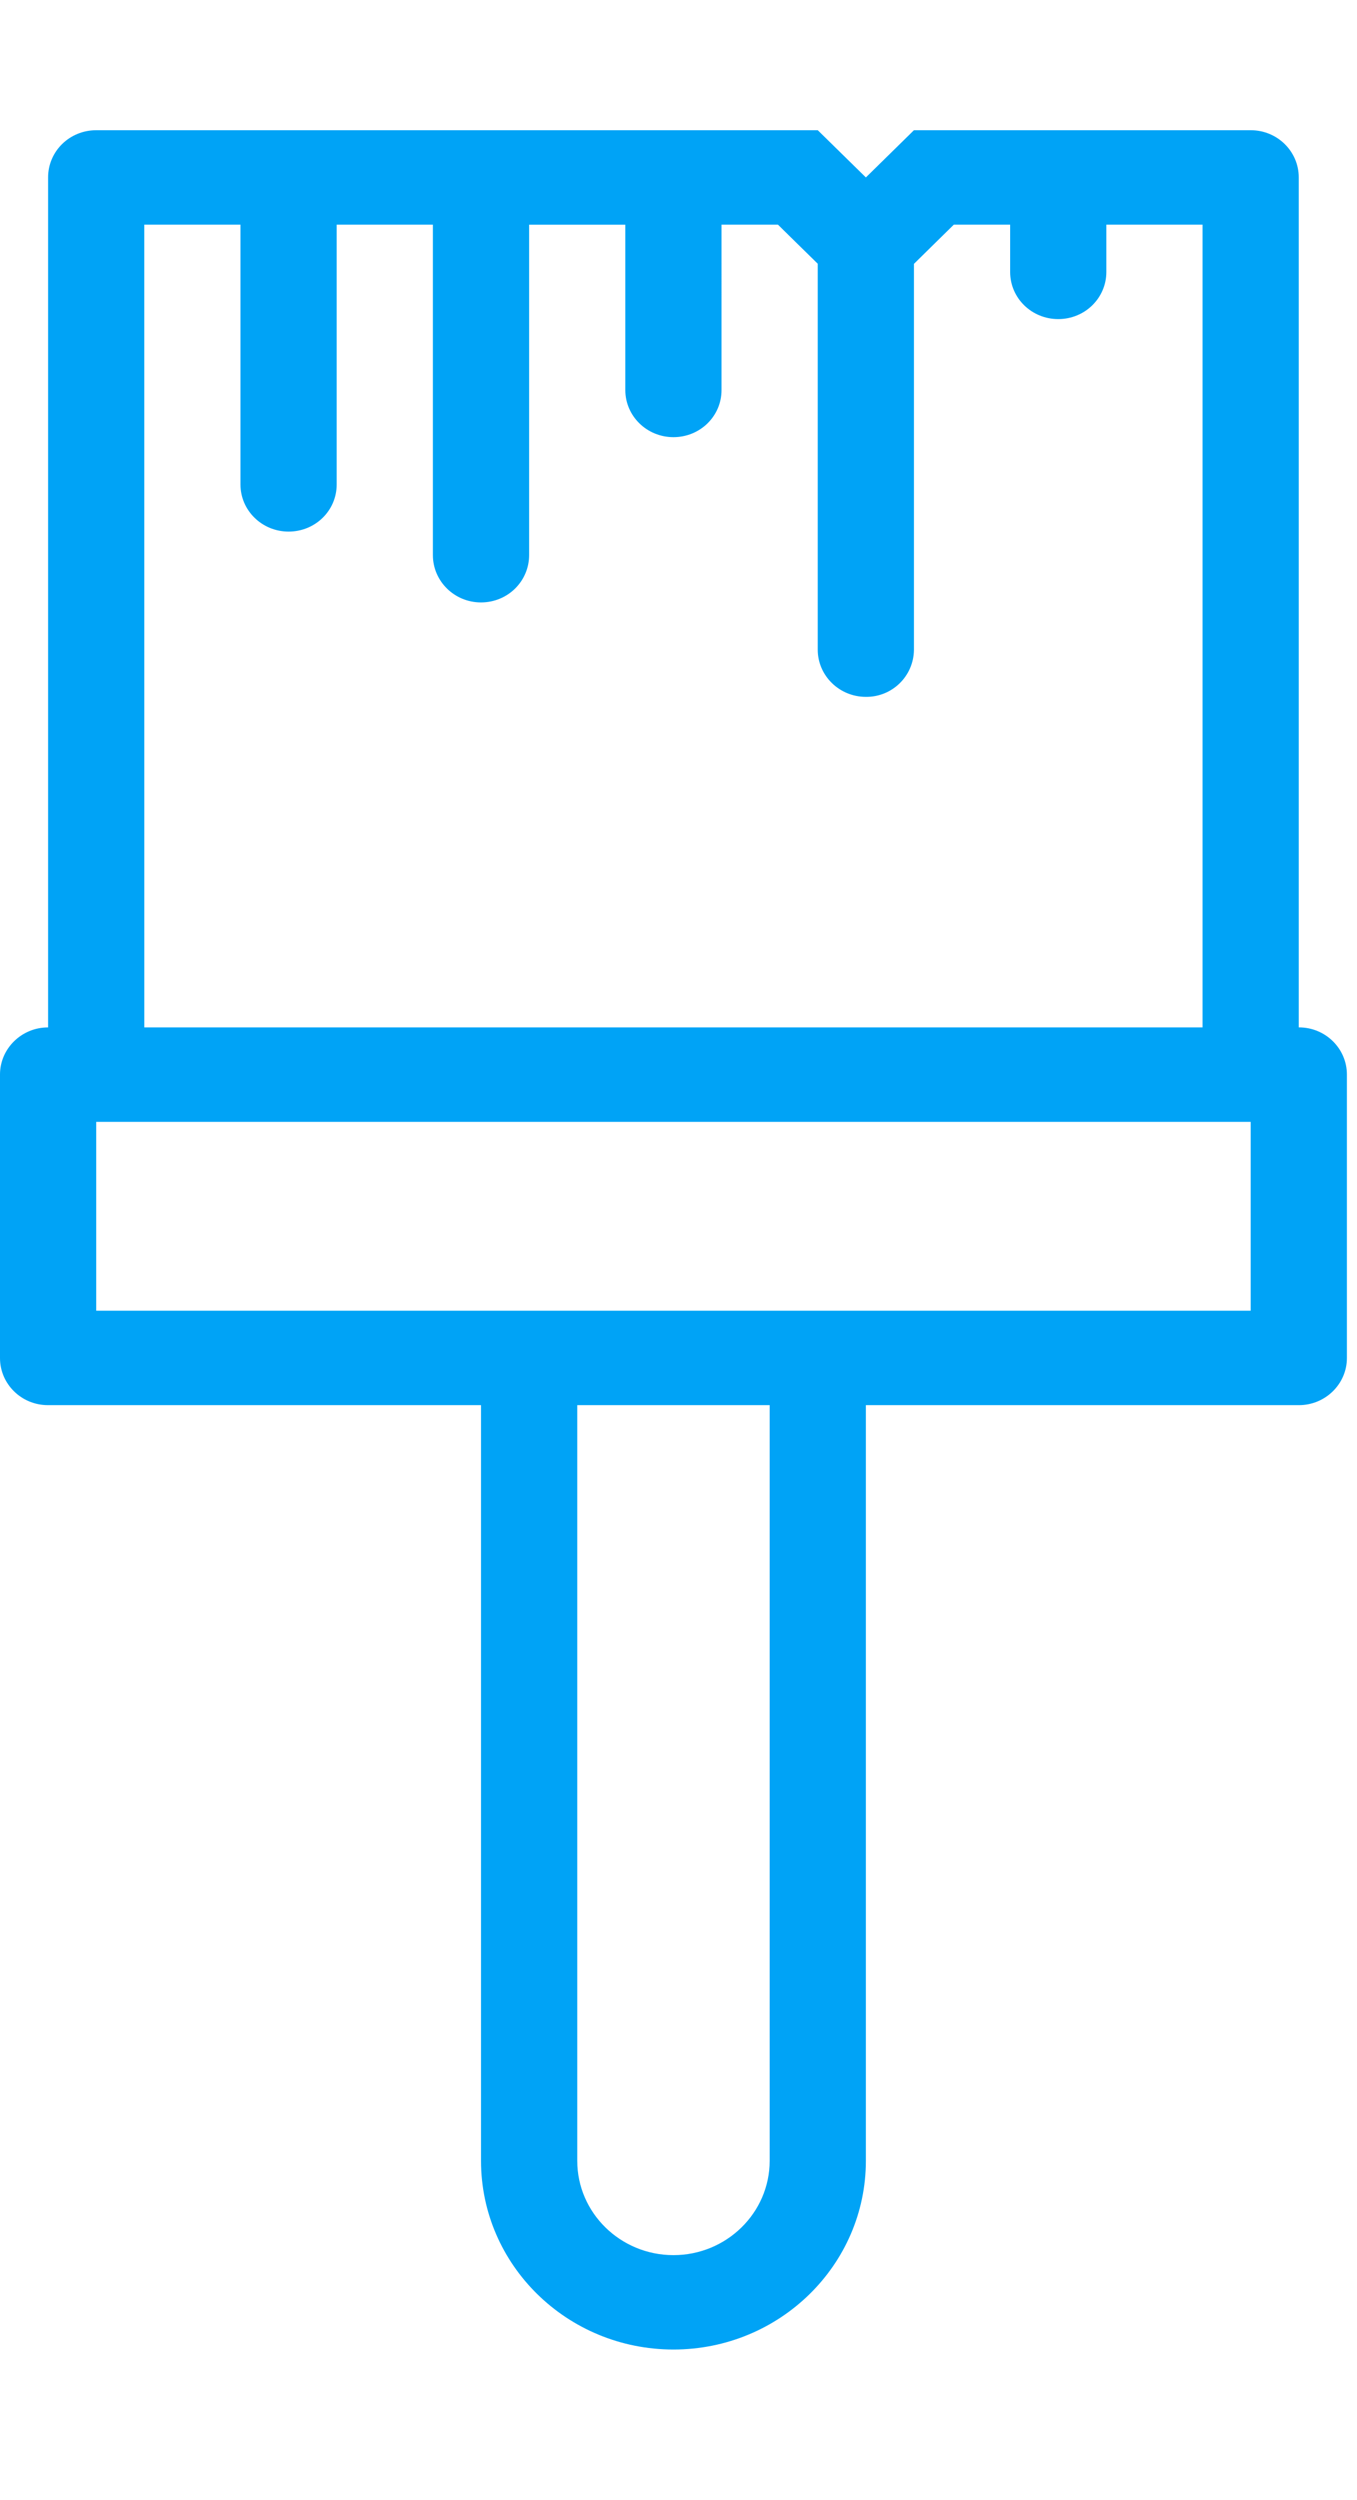 <?xml version="1.0" encoding="utf-8"?>
<!-- Generator: Adobe Illustrator 17.0.0, SVG Export Plug-In . SVG Version: 6.00 Build 0)  -->
<!DOCTYPE svg PUBLIC "-//W3C//DTD SVG 1.1//EN" "http://www.w3.org/Graphics/SVG/1.1/DTD/svg11.dtd">
<svg version="1.1" id="Layer_1" xmlns="http://www.w3.org/2000/svg" xmlns:xlink="http://www.w3.org/1999/xlink" x="0px" y="0px"
	 width="38px" height="70px" viewBox="0 -3.5 38 70" enable-background="new 0 -3.5 38 70" xml:space="preserve">
<path fill="#00A3F6" d="M35.023,33.198H2.694V27.91h32.329C35.023,27.91,35.023,33.198,35.023,33.198z M21.553,57
	c0,1.455-1.209,2.64-2.694,2.64c-1.486,0-2.694-1.185-2.694-2.64V35.842h5.388V57z M4.04,2.79h2.694v7.277
	c0,0.726,0.604,1.317,1.347,1.317c0.75,0,1.347-0.59,1.347-1.317V2.79h2.694v9.251c0,0.733,0.604,1.326,1.347,1.326
	c0.75,0,1.348-0.593,1.348-1.326v-9.25h2.694v4.632c0,0.726,0.603,1.317,1.347,1.317c0.749,0,1.347-0.59,1.347-1.317V2.79h1.58
	l0.558,0.549l0.556,0.545v10.808c0,0.723,0.603,1.319,1.347,1.319c0.734,0.009,1.338-0.578,1.347-1.313c0-0.002,0-0.004,0-0.006
	V3.888l0.56-0.551L26.71,2.79h1.577v1.324c0,0.734,0.603,1.32,1.347,1.32c0.749,0,1.347-0.591,1.347-1.32V2.79h2.694v22.475H4.041
	L4.04,2.79L4.04,2.79z M36.374,25.265h-0.005V1.467c0-0.729-0.601-1.321-1.343-1.321h-9.433l-1.346,1.322L22.9,0.146H2.695
	c-0.75,0-1.348,0.592-1.348,1.32v23.8H1.342C0.608,25.266,0,25.856,0,26.584v7.94c0,0.726,0.6,1.318,1.342,1.318H13.47V57
	c0,2.916,2.413,5.283,5.389,5.283c2.97,0,5.388-2.365,5.388-5.283V35.842h12.128c0.735,0,1.342-0.59,1.342-1.318v-7.94
	C37.717,25.857,37.116,25.265,36.374,25.265L36.374,25.265z"/>
</svg>
